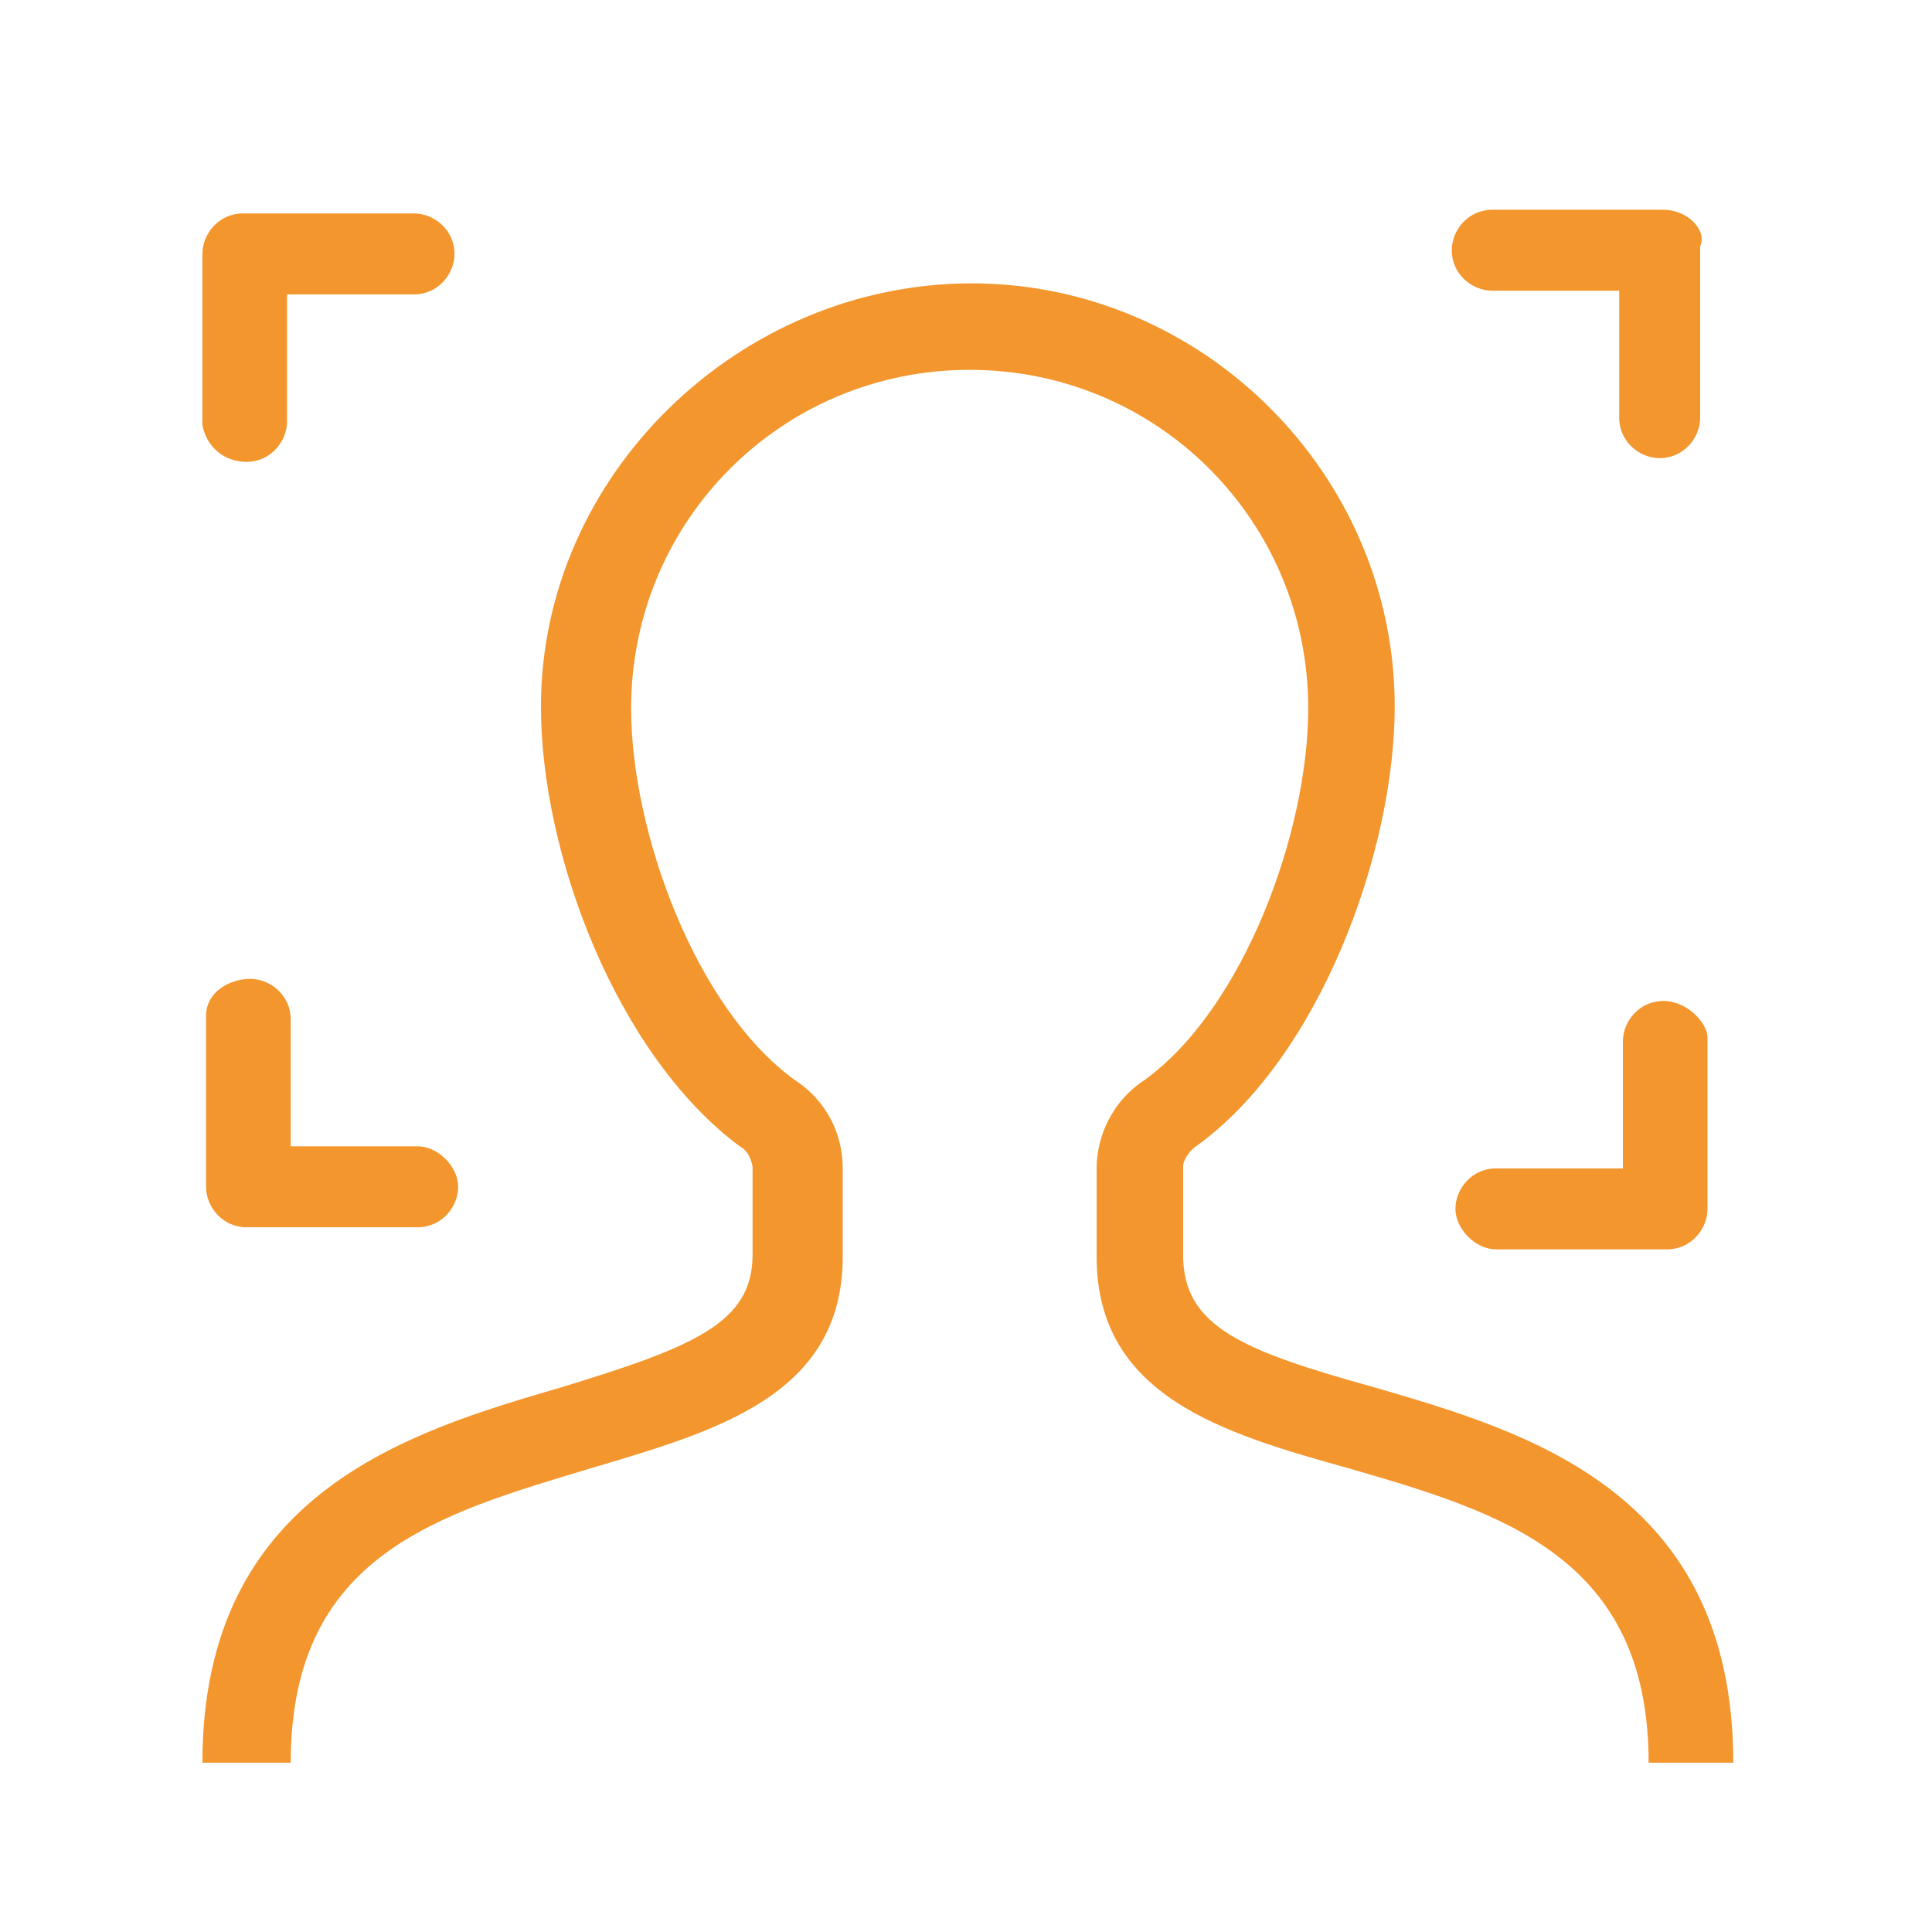 <?xml version="1.0" encoding="utf-8"?>
<!-- Generator: Adobe Illustrator 24.3.0, SVG Export Plug-In . SVG Version: 6.00 Build 0)  -->
<svg version="1.1" id="Layer_1" xmlns="http://www.w3.org/2000/svg" xmlns:xlink="http://www.w3.org/1999/xlink" x="0px" y="0px"
	 viewBox="0 0 105 105" style="enable-background:new 0 0 105 105;" xml:space="preserve">
<style type="text/css">
	.st0{fill:none;}
	.st1{fill:#F3962E;}
</style>
<rect x="-368.4" y="-244.3" class="st0" width="841.9" height="595.3"/>
<g>
	<path class="st1" d="M13.4,25.1c1.3,0,2.2-1.1,2.2-2.2v-6.9h6.9c1.3,0,2.2-1.1,2.2-2.2c0-1.3-1.1-2.2-2.2-2.2h-9.3
		c-1.3,0-2.2,1.1-2.2,2.2v9.3C11.2,24.2,12.1,25.1,13.4,25.1"/>
	<path class="st1" d="M90.4,11.4h-9.3c-1.3,0-2.2,1.1-2.2,2.2c0,1.3,1.1,2.2,2.2,2.2H88v6.9c0,1.3,1.1,2.2,2.2,2.2
		c1.3,0,2.2-1.1,2.2-2.2v-9.3C92.8,12.5,91.7,11.4,90.4,11.4"/>
	<path class="st1" d="M13.4,66.7h9.3c1.3,0,2.2-1.1,2.2-2.2c0-1.1-1.1-2.2-2.2-2.2h-6.9v-6.9c0-1.3-1.1-2.2-2.2-2.2s-2.4,0.7-2.4,2
		v9.3C11.2,65.6,12.1,66.7,13.4,66.7"/>
	<path class="st1" d="M90.4,54.4c-1.3,0-2.2,1.1-2.2,2.2v6.9h-6.9c-1.3,0-2.2,1.1-2.2,2.2c0,1.1,1.1,2.2,2.2,2.2h9.3
		c1.3,0,2.2-1.1,2.2-2.2v-9.3C92.8,55.6,91.7,54.4,90.4,54.4"/>
	<path class="st1" d="M15.8,95.8c0-11.3,8-13.5,16.3-16c6.7-2,13.7-3.9,13.7-11.5v-4.8c0-1.9-0.9-3.7-2.6-4.8
		c-5.4-3.9-8.9-13.5-8.9-20.2c0-10.2,8.2-18.4,18.4-18.4s18.4,8.2,18.4,18.4c0,6.7-3.5,16.3-8.9,20.2c-1.7,1.1-2.6,3-2.6,4.8v4.8
		c0,7.6,6.9,9.6,13.7,11.5c8.3,2.4,16.3,4.8,16.3,16l0,0h4.6l0,0c0-14.8-11.3-18-19.5-20.4c-7.2-2-10.4-3.3-10.4-7.2v-4.8
		c0-0.4,0.4-0.9,0.7-1.1c6.7-4.8,10.8-16,10.8-23.9c0-12.6-10.4-23-23-23s-23.4,10.4-23.4,23c0,8,4.1,18.9,10.8,23.9
		c0.4,0.2,0.6,0.6,0.7,1.1v4.8c0,3.7-3.2,5-10.4,7.2c-8.2,2.4-19.5,5.7-19.5,20.4l0,0H15.8L15.8,95.8z"/>
</g>
</svg>

